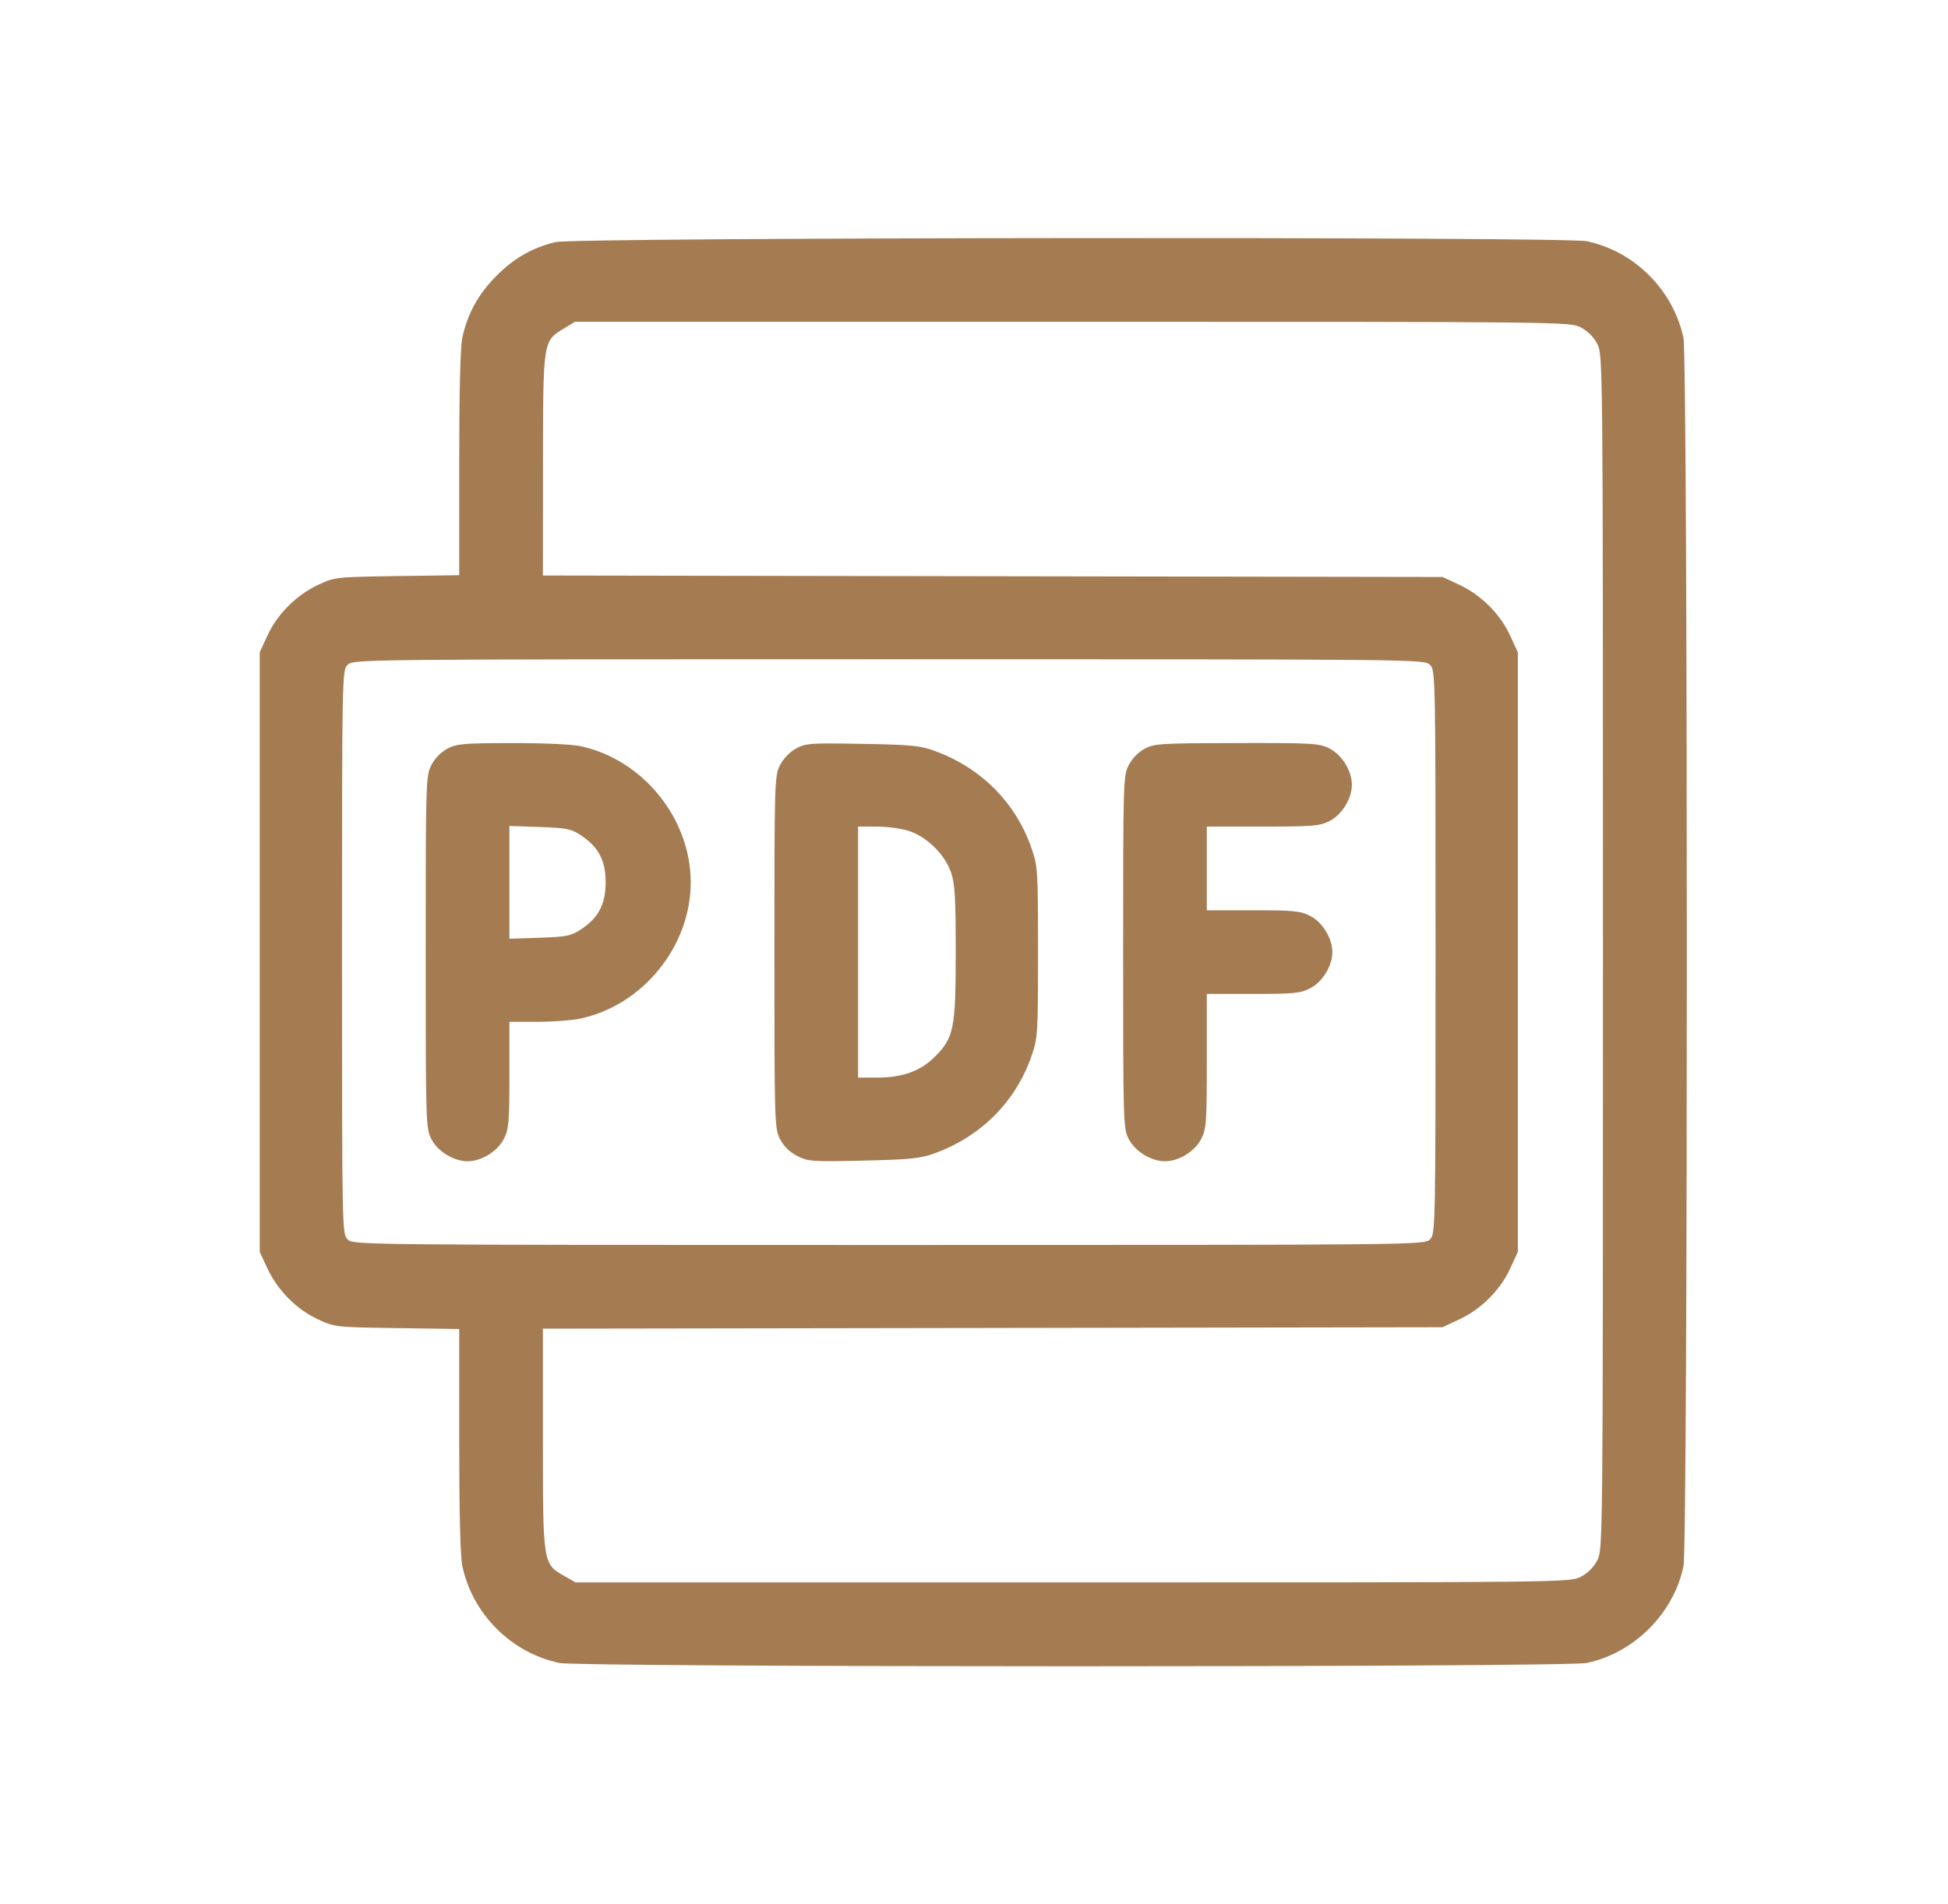 <svg width="45" height="44" viewBox="0 0 45 44" fill="none" xmlns="http://www.w3.org/2000/svg">
<path fill-rule="evenodd" clip-rule="evenodd" d="M12.831 5.593C12.288 5.729 11.882 5.96 11.473 6.368C11.052 6.788 10.797 7.25 10.679 7.808C10.633 8.026 10.608 9.077 10.608 10.72V13.29L9.174 13.31C7.759 13.331 7.735 13.333 7.353 13.511C6.85 13.746 6.41 14.184 6.182 14.677L6 15.071V21.998V28.926L6.18 29.312C6.415 29.816 6.853 30.256 7.346 30.484C7.735 30.663 7.757 30.666 9.174 30.686L10.608 30.707V33.277C10.608 34.949 10.633 35.966 10.681 36.188C10.918 37.295 11.807 38.185 12.915 38.422C13.396 38.525 36.166 38.526 36.655 38.423C37.748 38.193 38.662 37.28 38.89 36.188C38.993 35.697 38.992 8.289 38.889 7.808C38.651 6.698 37.759 5.805 36.655 5.573C36.135 5.464 13.271 5.483 12.831 5.593ZM36.515 7.564C36.678 7.648 36.815 7.785 36.899 7.948C37.028 8.201 37.029 8.299 37.029 21.998C37.029 35.697 37.028 35.796 36.899 36.048C36.815 36.212 36.678 36.349 36.515 36.432C36.263 36.561 36.159 36.562 24.78 36.562H13.299L13.042 36.417C12.541 36.136 12.541 36.134 12.541 33.247V30.699L22.932 30.683L33.323 30.666L33.71 30.485C34.213 30.25 34.653 29.812 34.881 29.319L35.063 28.926V21.998V15.071L34.881 14.677C34.653 14.184 34.213 13.746 33.71 13.511L33.323 13.331L22.932 13.314L12.541 13.297L12.543 10.736C12.546 7.853 12.542 7.883 13.03 7.588L13.282 7.435L24.771 7.435C36.159 7.434 36.263 7.436 36.515 7.564ZM33.033 15.361C33.16 15.488 33.162 15.576 33.162 21.998C33.162 28.421 33.16 28.509 33.033 28.636C32.905 28.764 32.818 28.765 20.532 28.765C8.245 28.765 8.158 28.764 8.03 28.636C7.903 28.509 7.901 28.421 7.901 21.998C7.901 15.576 7.903 15.488 8.03 15.361C8.158 15.233 8.245 15.232 20.532 15.232C32.818 15.232 32.905 15.233 33.033 15.361ZM10.334 17.298C10.187 17.376 10.043 17.524 9.964 17.679C9.838 17.926 9.834 18.053 9.834 21.998C9.834 25.945 9.838 26.07 9.964 26.317C10.11 26.603 10.481 26.831 10.801 26.831C11.121 26.831 11.492 26.603 11.638 26.317C11.754 26.089 11.768 25.939 11.768 24.836V23.609H12.409C12.761 23.609 13.204 23.577 13.392 23.538C14.845 23.235 15.956 21.869 15.956 20.387C15.956 18.905 14.845 17.539 13.392 17.236C13.204 17.197 12.493 17.166 11.813 17.168C10.708 17.171 10.549 17.184 10.334 17.298ZM18.39 17.294C18.245 17.373 18.097 17.527 18.019 17.679C17.893 17.926 17.889 18.053 17.889 21.998C17.889 25.945 17.893 26.07 18.019 26.317C18.105 26.485 18.24 26.618 18.416 26.708C18.668 26.837 18.756 26.843 19.946 26.816C21.032 26.791 21.261 26.767 21.59 26.648C22.667 26.255 23.465 25.452 23.83 24.395C23.973 23.981 23.979 23.885 23.979 21.998C23.979 20.112 23.973 20.015 23.83 19.602C23.465 18.544 22.667 17.742 21.59 17.349C21.257 17.227 21.044 17.206 19.919 17.187C18.722 17.165 18.613 17.173 18.39 17.294ZM26.445 17.298C26.297 17.376 26.153 17.524 26.074 17.679C25.948 17.926 25.945 18.053 25.945 21.998C25.945 25.945 25.948 26.07 26.074 26.317C26.22 26.603 26.591 26.831 26.911 26.831C27.231 26.831 27.602 26.603 27.748 26.317C27.867 26.084 27.878 25.939 27.878 24.514V22.965H28.944C29.885 22.965 30.039 22.95 30.264 22.835C30.55 22.689 30.778 22.318 30.778 21.998C30.778 21.678 30.55 21.307 30.264 21.161C30.039 21.047 29.885 21.032 28.944 21.032H27.878V20.065V19.098H29.169C30.336 19.098 30.485 19.086 30.715 18.969C31.001 18.823 31.229 18.451 31.229 18.132C31.229 17.812 31.001 17.441 30.715 17.295C30.477 17.173 30.341 17.165 28.573 17.168C26.822 17.171 26.668 17.18 26.445 17.298ZM13.425 19.304C13.826 19.57 13.991 19.885 13.991 20.387C13.991 20.889 13.826 21.205 13.425 21.47C13.191 21.625 13.094 21.645 12.466 21.666L11.768 21.69V20.387V19.084L12.466 19.108C13.094 19.13 13.191 19.149 13.425 19.304ZM21.015 19.205C21.423 19.344 21.832 19.753 21.971 20.161C22.059 20.418 22.078 20.749 22.078 21.998C22.078 23.762 22.035 23.978 21.596 24.416C21.266 24.747 20.848 24.898 20.262 24.898H19.823V21.998V19.098H20.262C20.504 19.098 20.843 19.146 21.015 19.205Z" fill="#A57C52"/>
</svg>
